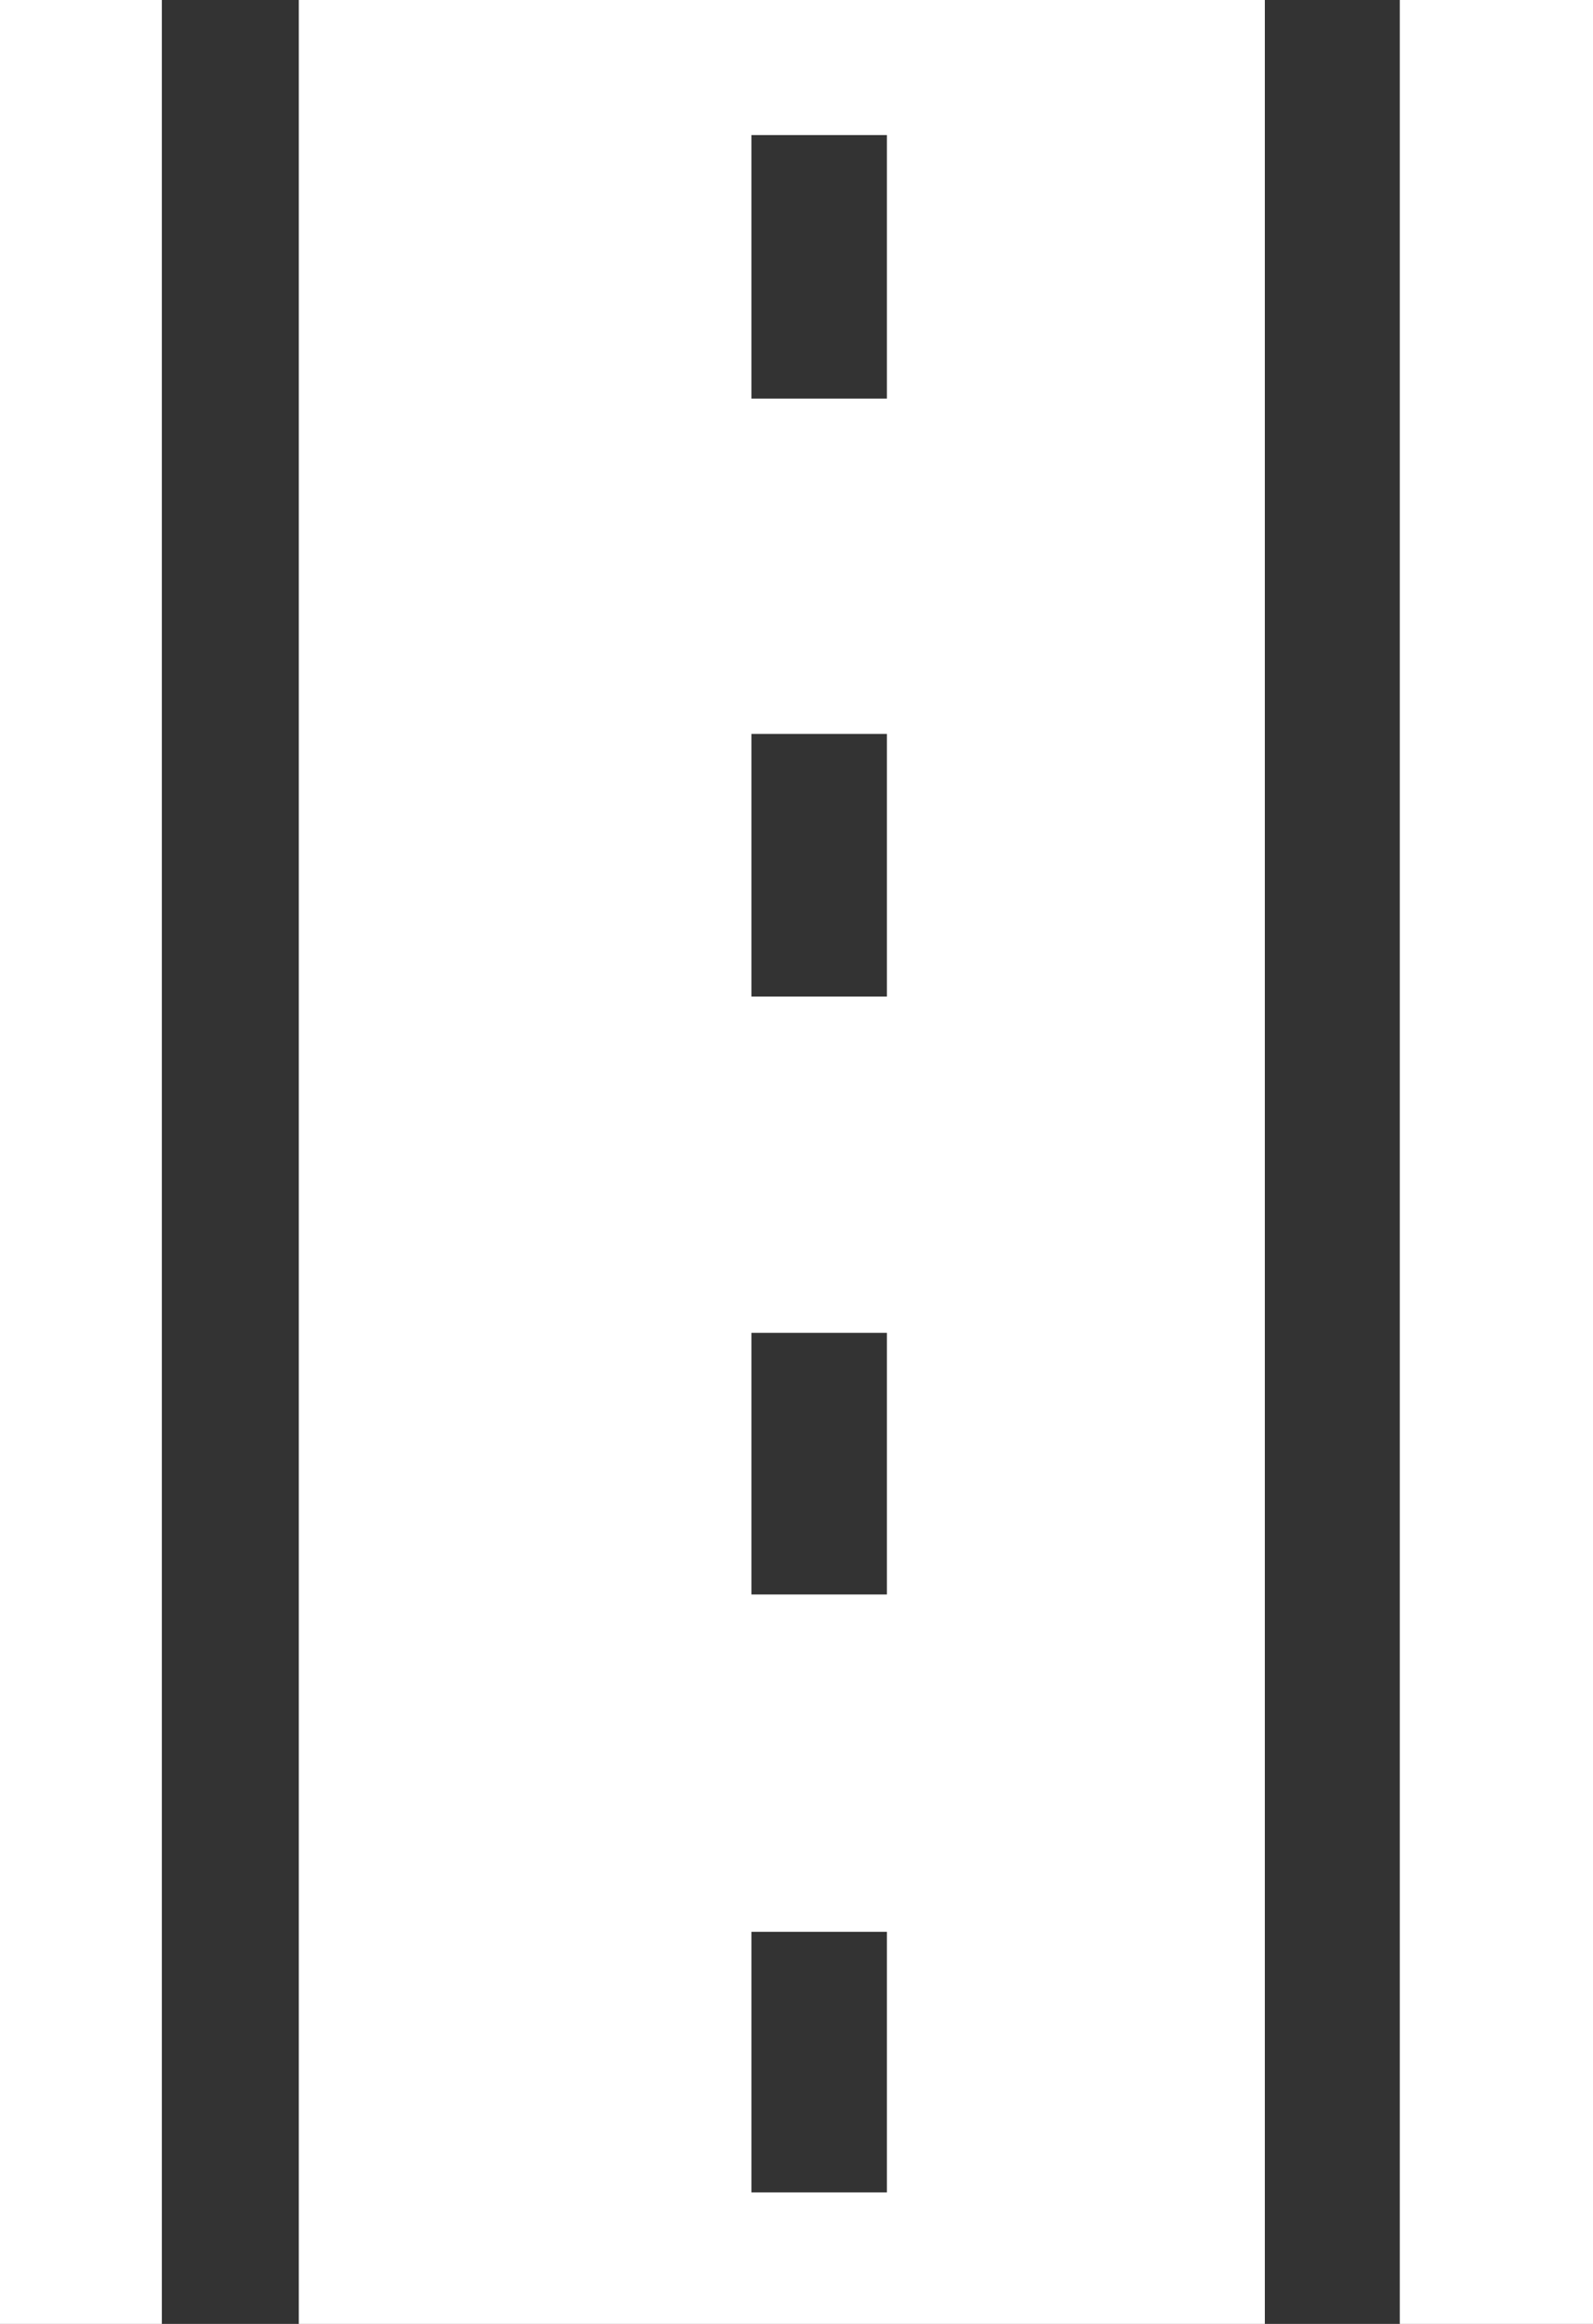 <svg xmlns="http://www.w3.org/2000/svg" viewBox="0 0 31.99 46.64"><rect x="0" y="0" width="31.99" height="46.64" fill="#333333" stroke="none"/><defs><style>.cls-1{fill:#fff}</style></defs><g id="レイヤー_2" data-name="レイヤー 2"><g id="レイヤー_1-2" data-name="レイヤー 1"><g id="アートワーク_4" data-name="アートワーク 4"><g id="グループ_285" data-name="グループ 285"><path id="長方形_188" data-name="長方形 188" class="cls-1" d="M0 0h3.25v46.64H0z"/><path id="パス_99" data-name="パス 99" class="cls-1" d="M6 0v46.64h19.4V0zm11.81 44h-2.72v-5.23h2.72zm0-12h-2.72v-5.25h2.72zm0-12h-2.72v-5.27h2.72zM15.09 8V2.71h2.72V8z"/><path id="長方形_189" data-name="長方形 189" class="cls-1" d="M28.11 0H32v46.64h-3.89z"/></g></g></g></g></svg>